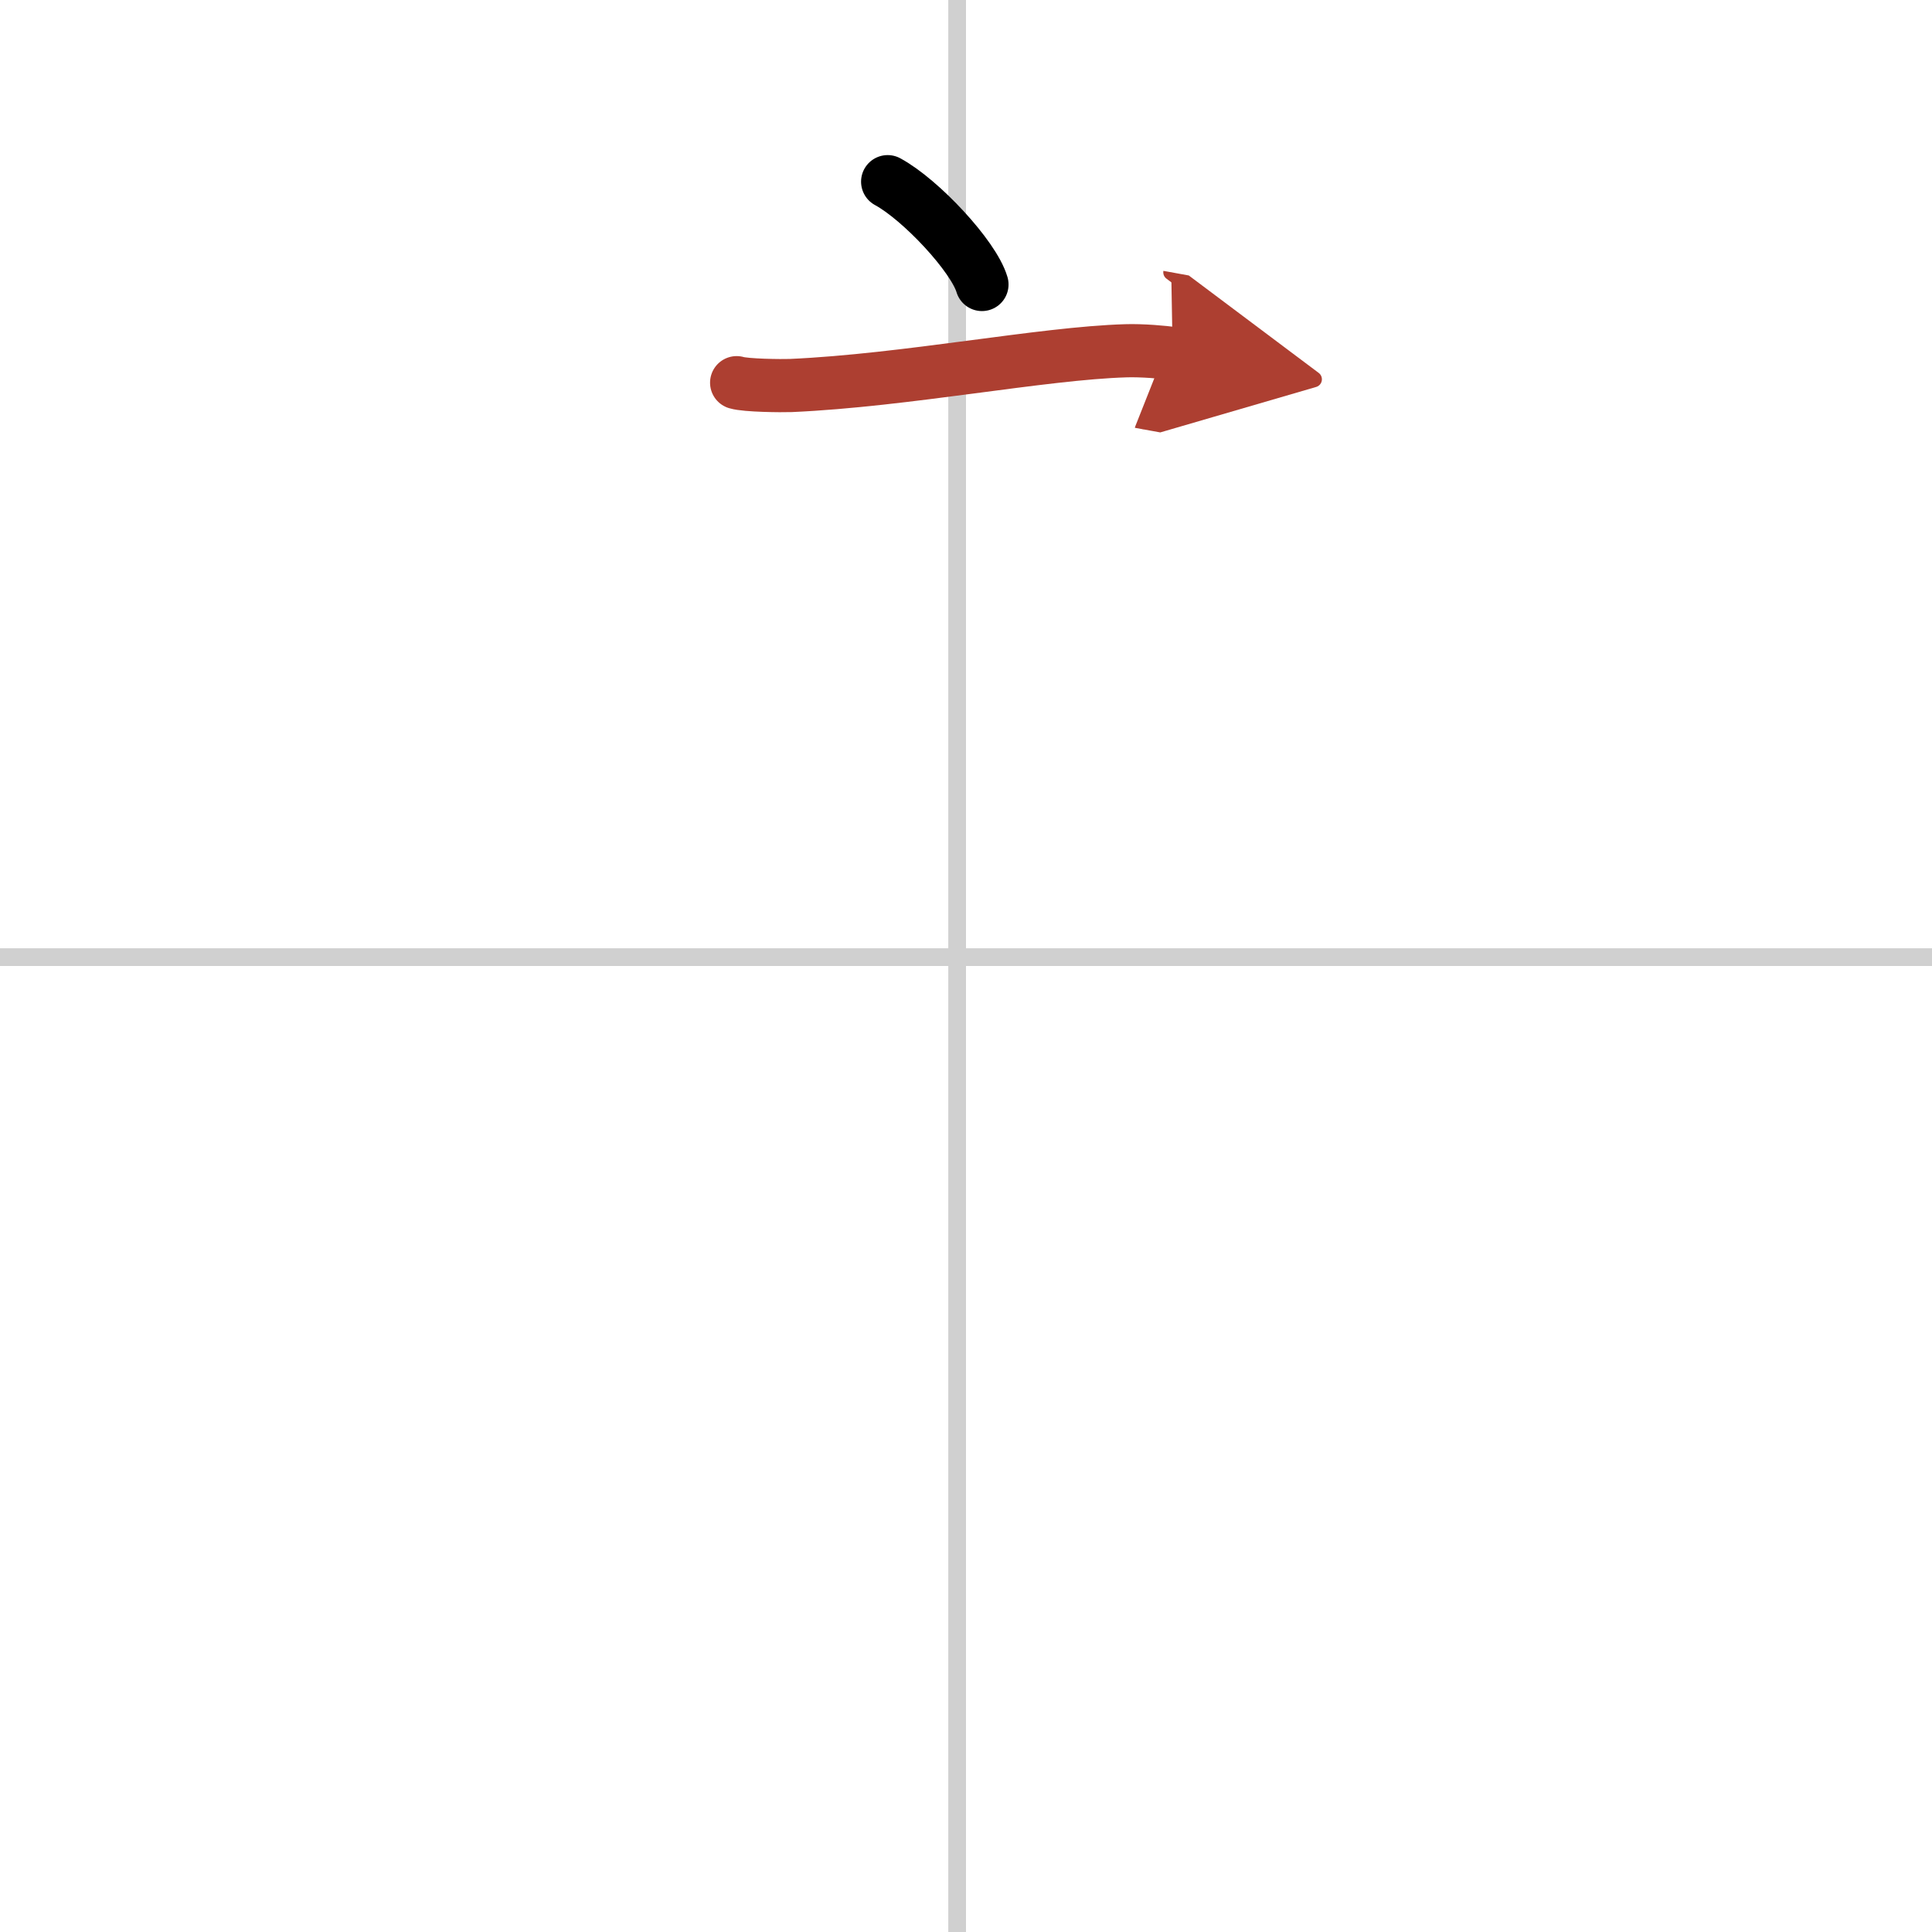 <svg width="400" height="400" viewBox="0 0 109 109" xmlns="http://www.w3.org/2000/svg"><defs><marker id="a" markerWidth="4" orient="auto" refX="1" refY="5" viewBox="0 0 10 10"><polyline points="0 0 10 5 0 10 1 5" fill="#ad3f31" stroke="#ad3f31"/></marker></defs><g fill="none" stroke="#000" stroke-linecap="round" stroke-linejoin="round" stroke-width="3"><rect width="100%" height="100%" fill="#fff" stroke="#fff"/><line x1="54" x2="54" y2="109" stroke="#d0d0d0" stroke-width="1"/><line x2="109" y1="54" y2="54" stroke="#d0d0d0" stroke-width="1"/><path d="m50.08 10.25c1.88 1.02 4.85 4.21 5.32 5.8"/><path d="m41.56 21.59c0.53 0.16 2.53 0.18 3.06 0.16 6.51-0.29 14.17-1.82 18.9-1.96 0.88-0.03 2.2 0.08 2.64 0.16" marker-end="url(#a)" stroke="#ad3f31"/></g></svg>
